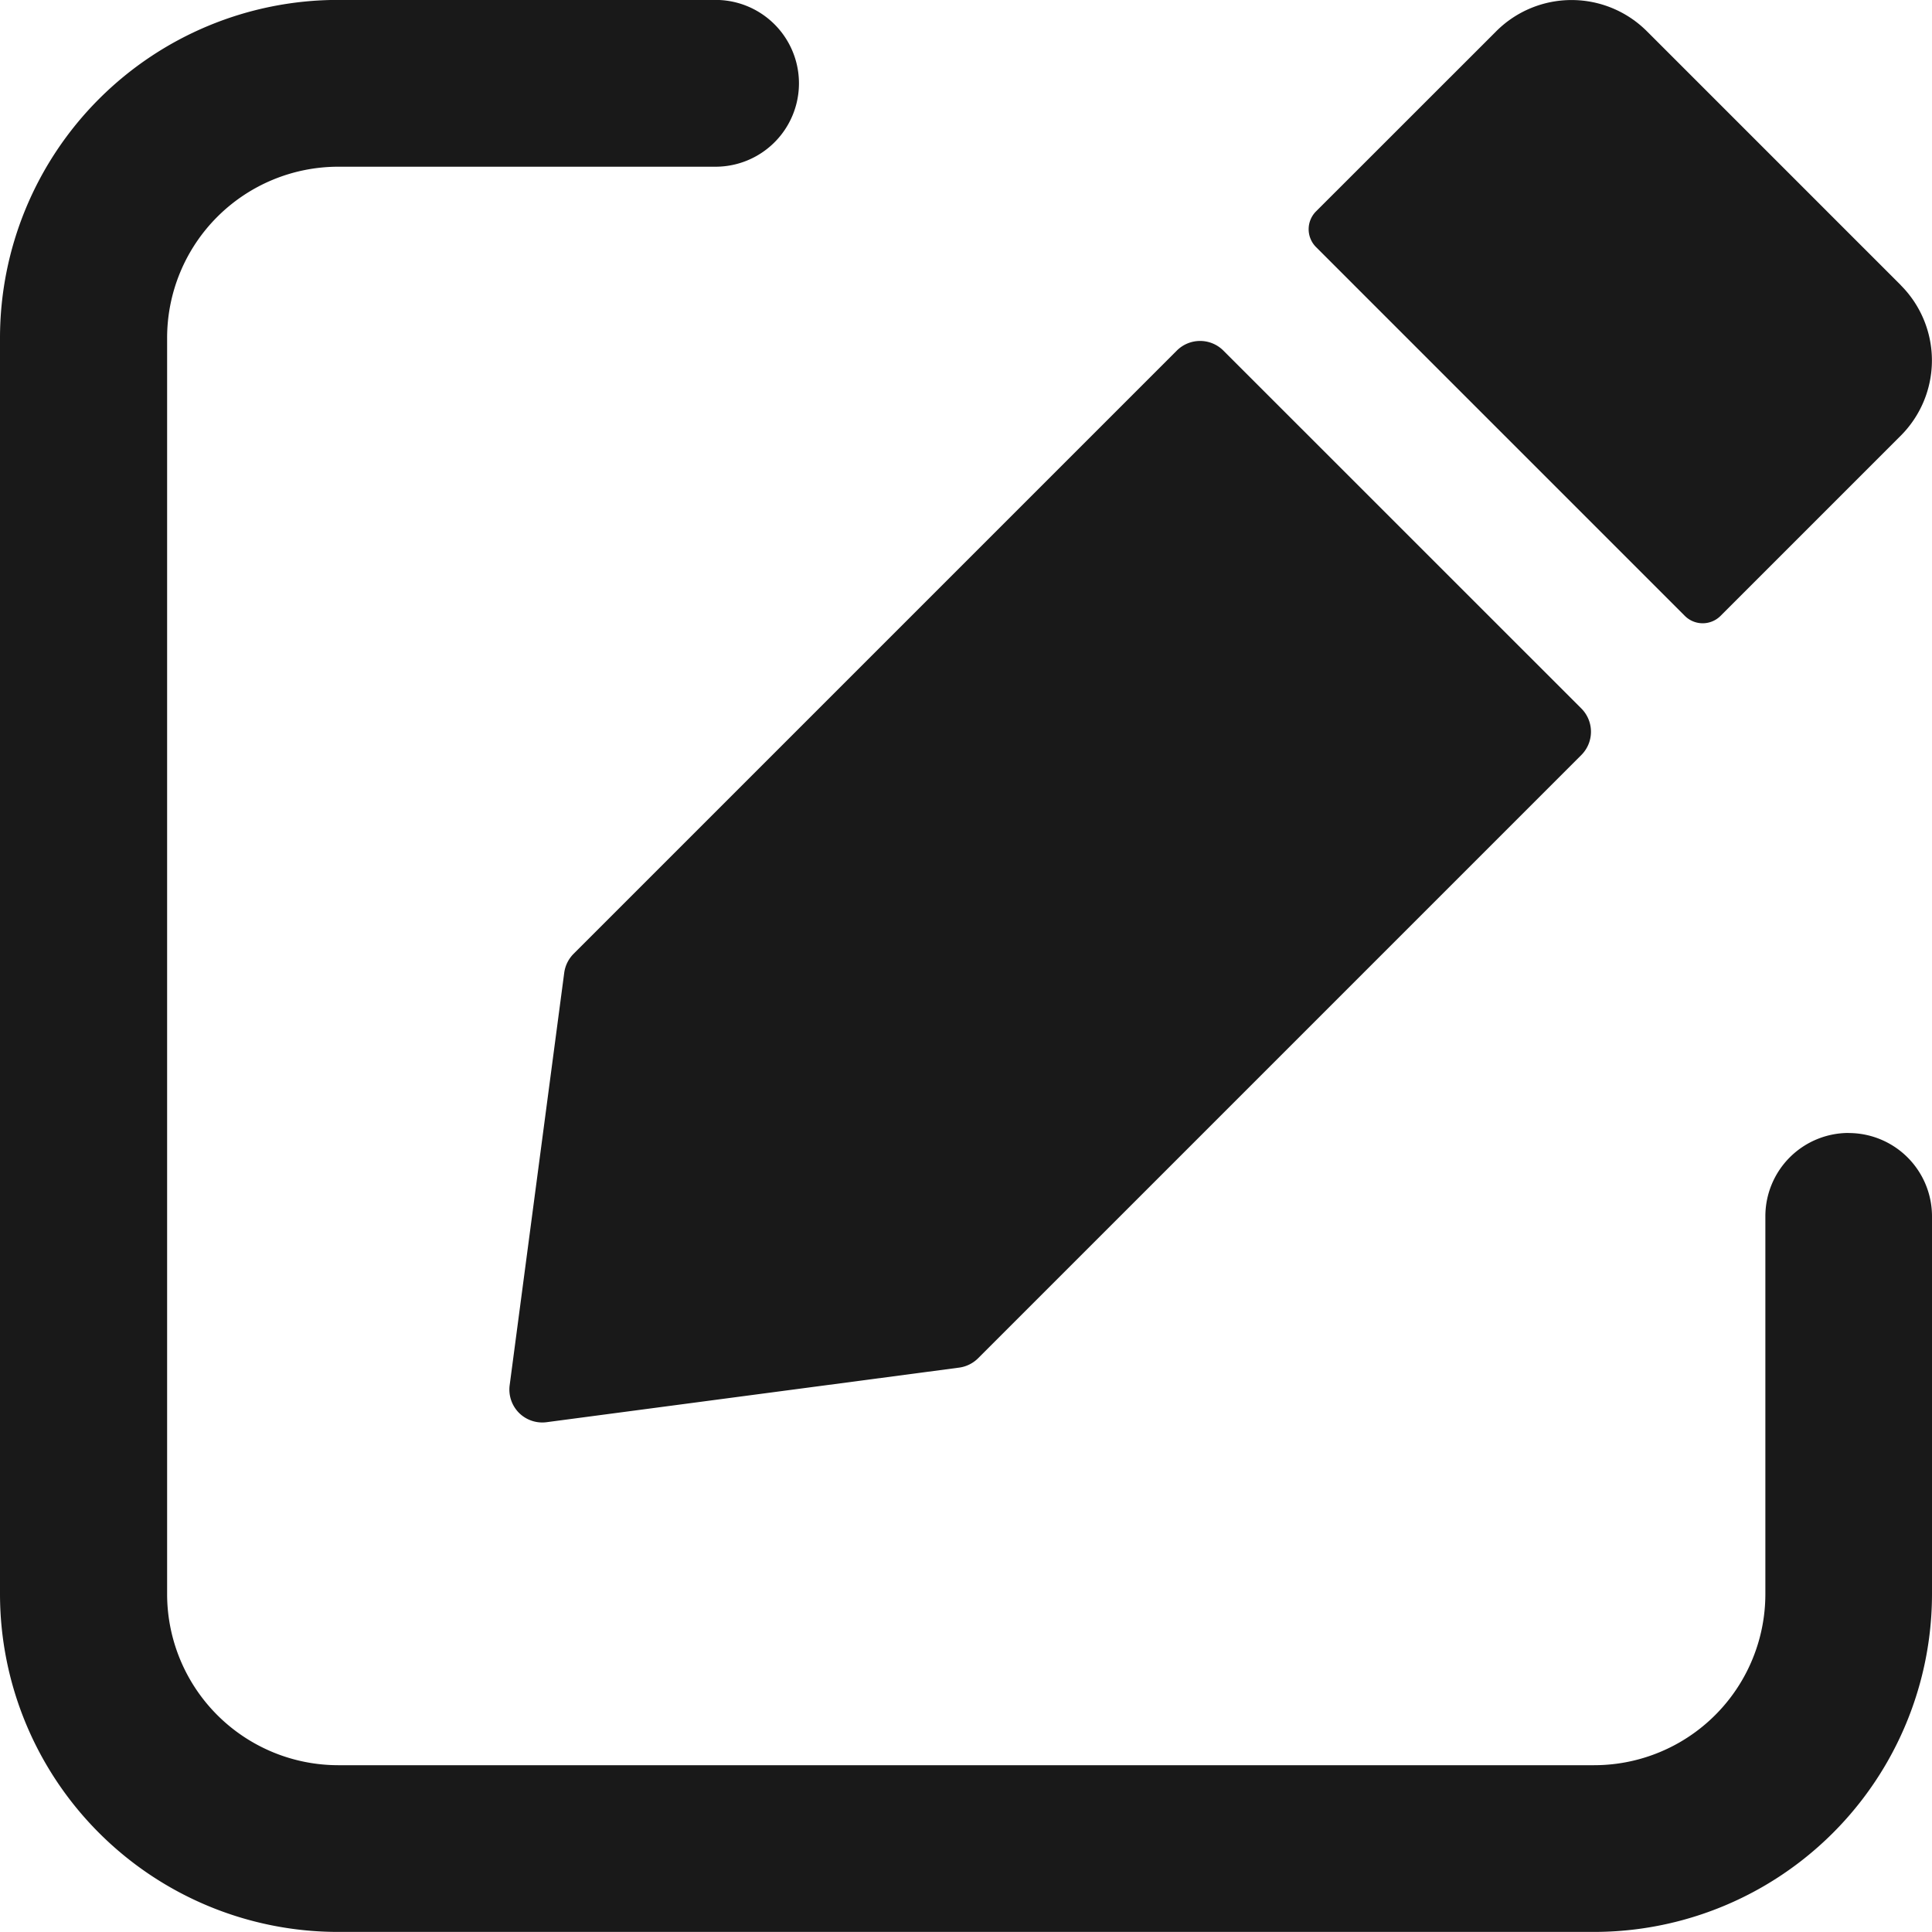 <svg id="グループ_1952" data-name="グループ 1952" xmlns="http://www.w3.org/2000/svg" xmlns:xlink="http://www.w3.org/1999/xlink" width="24" height="24" viewBox="0 0 24 24">
  <defs>
    <clipPath id="clip-path">
      <rect id="長方形_1043" data-name="長方形 1043" width="24" height="23.999" fill="#191919"/>
    </clipPath>
  </defs>
  <g id="グループ_1952-2" data-name="グループ 1952" clip-path="url(#clip-path)">
    <path id="パス_78889" data-name="パス 78889" d="M92.309,67.487a.409.409,0,0,0-.578,0l-7.494,7.494a.412.412,0,0,0-.116.235l-.678,5.125a.411.411,0,0,0,.116.342.41.41,0,0,0,.343.116l5.125-.678a.411.411,0,0,0,.235-.116l7.494-7.494a.409.409,0,0,0,0-.578Z" transform="translate(-77.112 -63.132)" fill="#191919"/>
    <path id="パス_78890" data-name="パス 78890" d="M248.713,3.542,245.558.387a1.323,1.323,0,0,0-1.869,0L241.45,2.625a.314.314,0,0,0,0,.445l4.58,4.58a.314.314,0,0,0,.445,0l2.238-2.238a1.322,1.322,0,0,0,0-1.869" transform="translate(-225.101 0)" fill="#191919"/>
    <path id="パス_78891" data-name="パス 78891" d="M22.965,14.075a1.035,1.035,0,0,0-1.035,1.035v4.694A2.127,2.127,0,0,1,19.8,21.929H4.2a2.127,2.127,0,0,1-2.124-2.124V4.2A2.127,2.127,0,0,1,4.2,2.072H8.889A1.035,1.035,0,1,0,8.889,0H4.2A4.2,4.2,0,0,0,0,4.2V19.805A4.2,4.2,0,0,0,4.2,24H19.8a4.2,4.2,0,0,0,4.2-4.2V15.111a1.035,1.035,0,0,0-1.035-1.035" transform="translate(0 -0.001)" fill="#191919"/>
  </g>
</svg>
